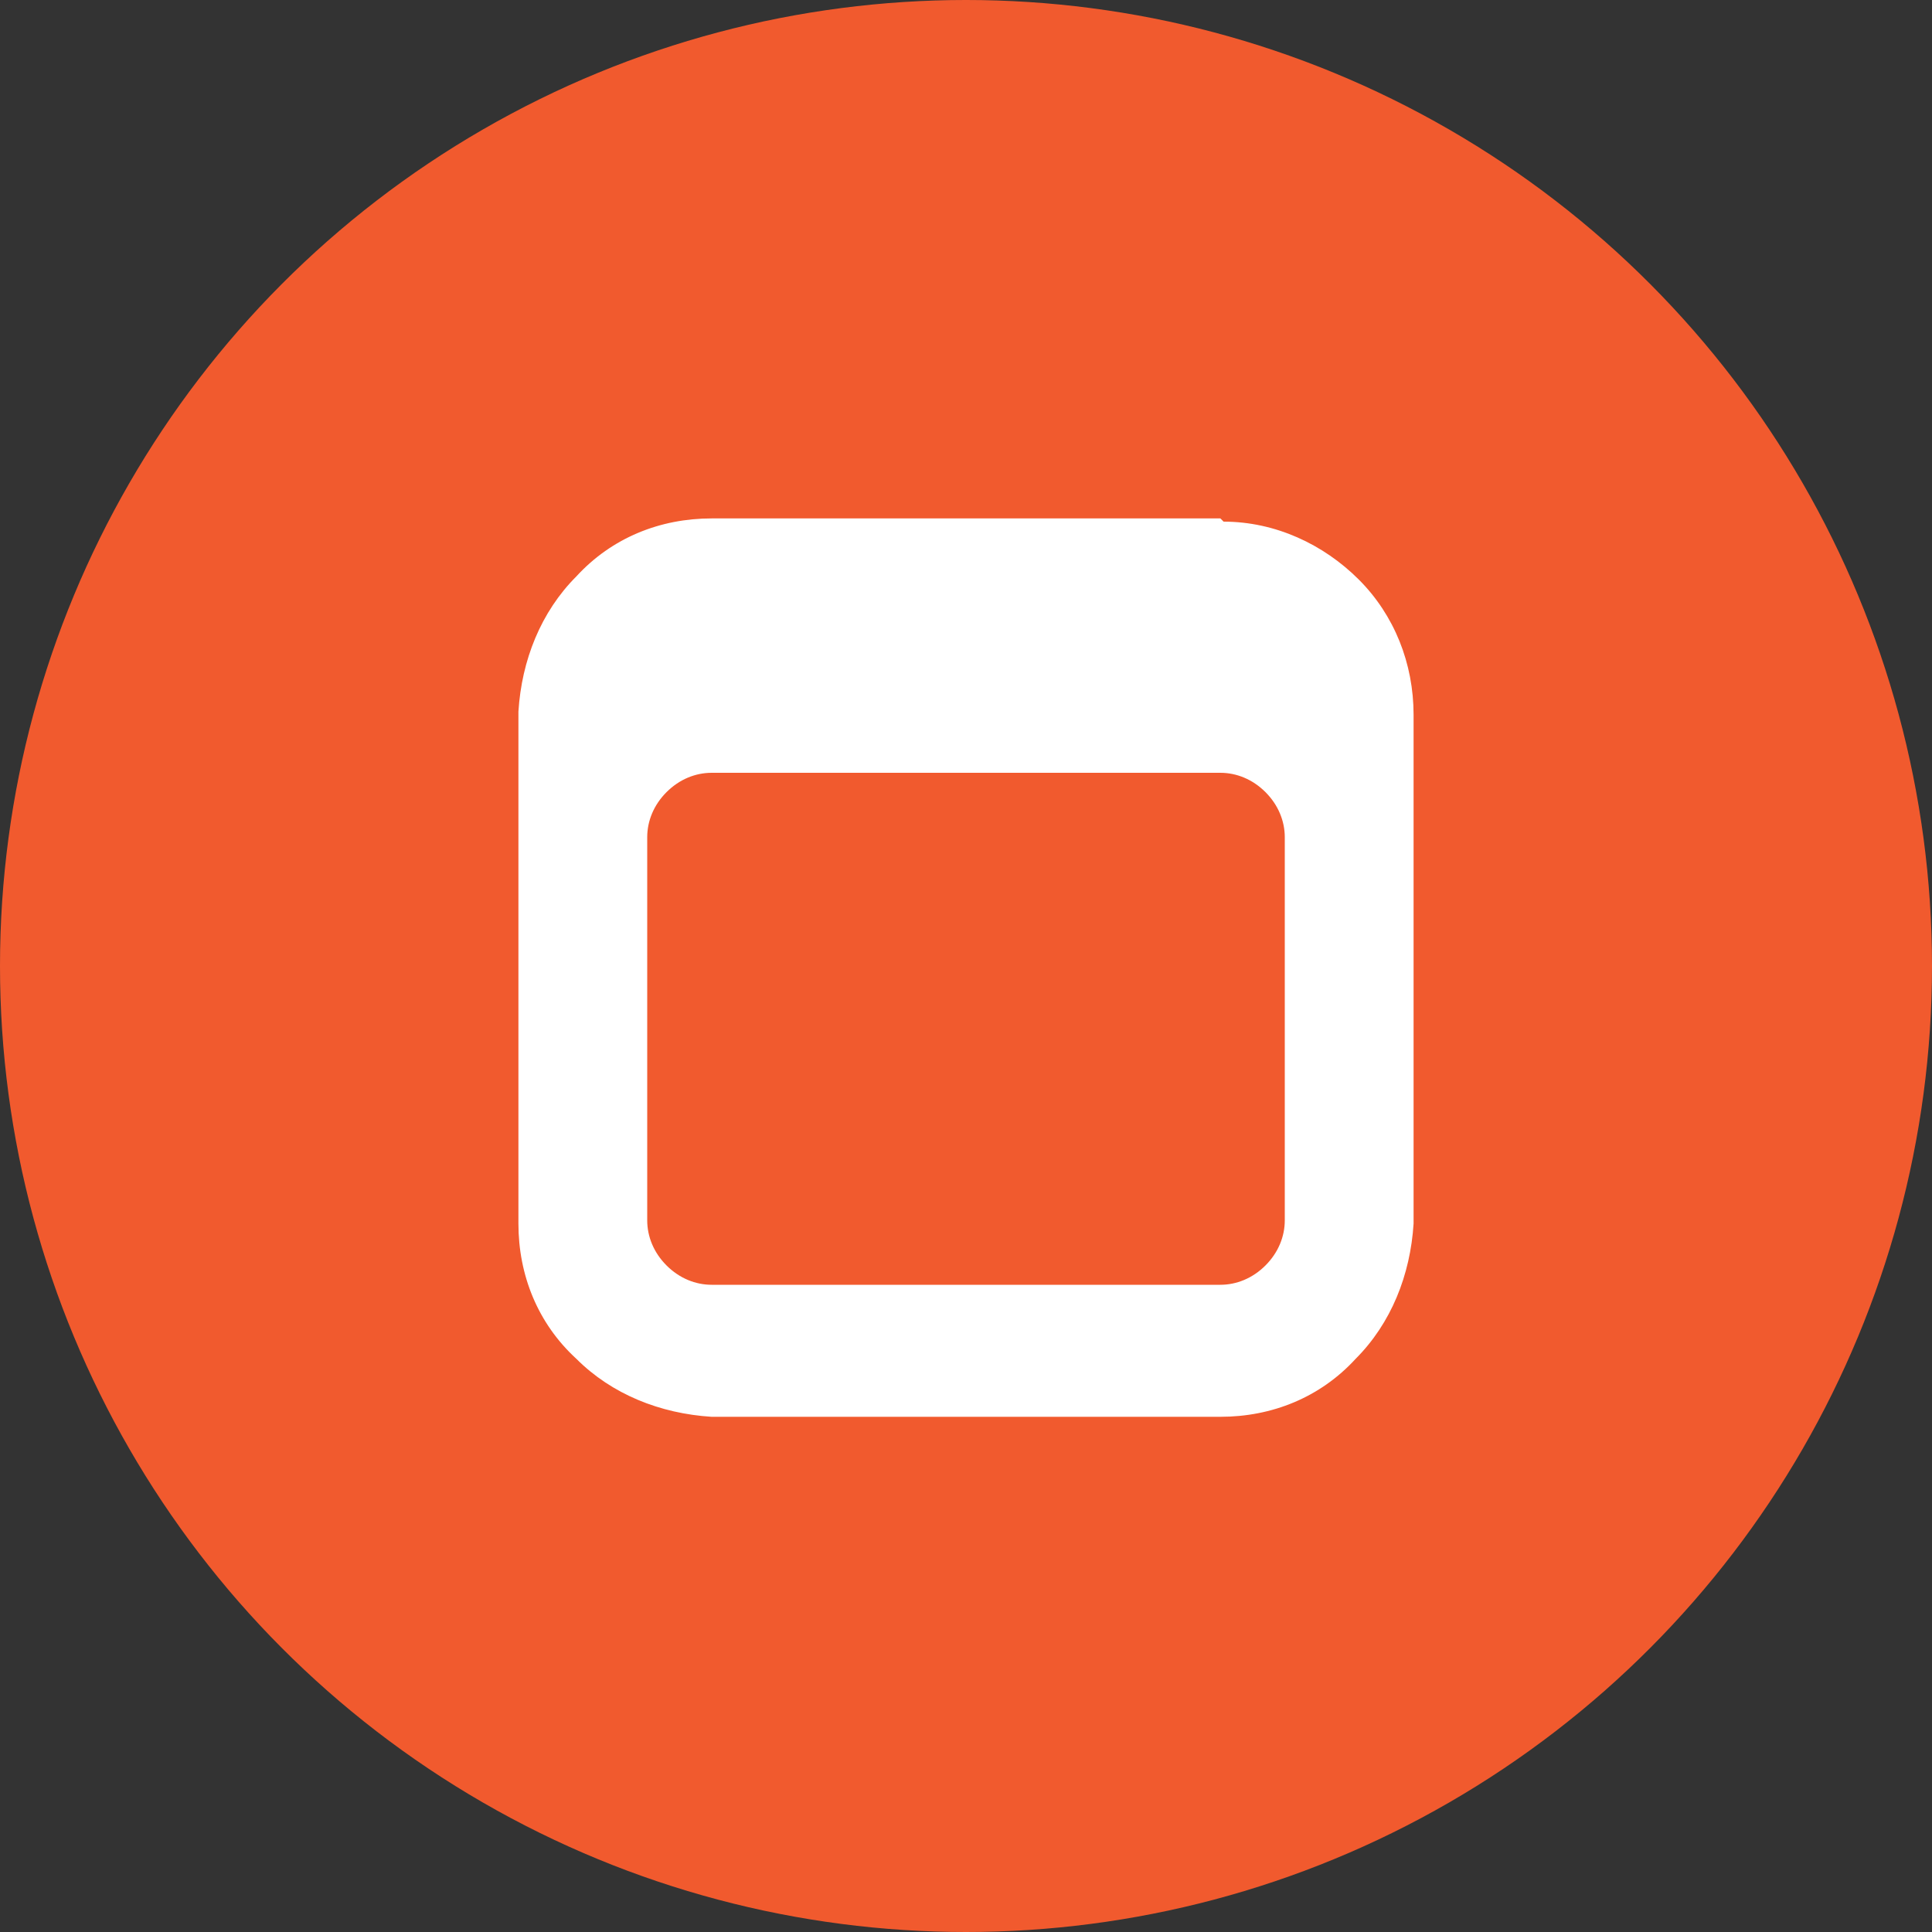 <?xml version="1.0" encoding="UTF-8"?>
<svg id="Layer_1" xmlns="http://www.w3.org/2000/svg" version="1.1" viewBox="0 0 60 60">
  <rect x="0" y="0" width="60" height="60" fill="#333333" stroke="none"/>
  <!-- Generator: Adobe Illustrator 29.1.0, SVG Export Plug-In . SVG Version: 2.1.0 Build 142)  -->
  <defs>
    <style>
      .st0 {
        fill: #f15a2e;
      }

      .st1 {
        fill: #fff;
      }

      .st2 {
        fill: none;
      }

      .st3 {
        display: none;
      }
    </style>
  </defs>
  <g id="Layer_11">
    <circle class="st0" cx="30" cy="30" r="30"/>
  </g>
  <g id="support" class="st3">
    <g>
      <g id="gear-tick">
        <path class="st1" d="M46.2,27.1h-1.8c-.8,0-1.7-.6-1.9-1.4l-.6-1.4c-.4-.7-.2-1.8.4-2.4l1.3-1.3c.6-.6.6-1.5,0-2.1l-2.1-2.1c-.6-.6-1.5-.6-2.1,0l-1.3,1.3c-.6.6-1.6.7-2.4.4l-1.4-.6c-.8-.2-1.4-1.1-1.4-1.9v-1.8c0-.8-.7-1.5-1.5-1.5h-2.9c-.8,0-1.5.7-1.5,1.5v1.8c0,.8-.6,1.7-1.4,1.9l-1.4.6c-.7.4-1.8.2-2.4-.4l-1.3-1.3c-.6-.6-1.5-.6-2.1,0l-2.1,2.1c-.6.6-.6,1.5,0,2.1l1.3,1.3c.6.6.7,1.6.4,2.4l-.6,1.4c-.2.8-1.1,1.4-1.9,1.4h-1.8c-.8,0-1.5.7-1.5,1.5v2.9c0,.8.7,1.5,1.5,1.5h1.8c.8,0,1.7.6,1.9,1.4l.6,1.4c.4.7.2,1.8-.4,2.4l-1.3,1.3c-.6.6-.6,1.5,0,2.1l2.1,2.1c.6.6,1.5.6,2.1,0l1.3-1.3c.6-.6,1.6-.7,2.4-.4l1.4.6c.8.2,1.4,1.1,1.4,1.9v1.8c0,.8.7,1.5,1.5,1.5h2.9c.8,0,1.5-.7,1.5-1.5v-.7c-.5-1.1-.7-2.4-.7-3.7,0-5.3,4.3-9.6,9.6-9.6s2.6.3,3.7.7h.7c.8,0,1.5-.7,1.5-1.5v-2.9c0-.9-.7-1.5-1.5-1.5ZM30,35.9c-3.3,0-5.9-2.6-5.9-5.9s2.6-5.9,5.9-5.9,5.9,2.6,5.9,5.9-2.6,5.9-5.9,5.9Z"/>
      </g>
      <g id="user">
        <circle class="st1" cx="41.1" cy="38.7" r="3.1"/>
        <path class="st1" d="M44.1,42.5h-6.1c-1.1,0-2.1.6-2.6,1.5,1.2,1.8,3.3,3,5.7,3s4.5-1.2,5.7-3c-.6-.9-1.5-1.5-2.7-1.5Z"/>
      </g>
    </g>
  </g>
  <g id="theme" class="st3">
    <g id="color-palette">
      <path class="st1" d="M35.4,43.6c.3,1.1,1.6,1.5,2.6.9,1.3-.8,2.5-1.8,3.6-2.9,7.4-7.4,8.1-18.5,1.7-24.9s-17.5-5.6-24.9,1.7c-7.4,7.4-8.1,18.5-1.7,24.9,2.8,2.8,6.6,4.2,10.5,4.3.5,0,1-.2,1.3-.6,1.2-1.4,2.7-2.8,2.7-3.6,0-2.2-5.1-9.9,2.1-9.9s2.1,7.7,2.1,9.9v.2ZM16.8,28.5c0-1.6,1.3-2.9,2.9-2.9s2.9,1.3,2.9,2.9-1.3,2.9-2.9,2.9c-1.6.1-2.9-1.2-2.9-2.9ZM21.2,40.3c-1.6,0-2.9-1.3-2.9-2.9s1.3-2.9,2.9-2.9,2.9,1.3,2.9,2.9-1.3,2.9-2.9,2.9ZM25.6,24.1c-1.6,0-2.9-1.3-2.9-2.9s1.3-2.9,2.9-2.9,2.9,1.3,2.9,2.9-1.3,2.9-2.9,2.9ZM41.8,24.1c1.6,0,2.9,1.3,2.9,2.9s-1.3,3-2.9,3-2.9-1.3-2.9-2.9,1.2-3,2.9-3ZM35.9,22.7c-1.6,0-2.9-1.3-2.9-2.9s1.3-2.9,2.9-2.9,2.9,1.3,2.9,2.9-1.3,2.9-2.9,2.9Z"/>
    </g>
  </g>
  <g id="love" class="st3">
    <path class="st1" d="M21.7,14.7c-6,0-9.6,5.2-9.6,9.5,0,9.3,10.5,17.8,17.9,23.3,7.4-5.5,17.9-14.1,17.9-23.3s-3.7-9.5-9.6-9.5-6.2,2.7-8.3,5.2c-2.1-2.6-5-5.2-8.3-5.2Z"/>
  </g>
  <g id="data" class="st3">
    <g>
      <g>
        <path class="st1" d="M43.7,24.2H15.5c-1.7,0-3,1.4-3,3v1.5c0,1.7,1.4,3,3,3h28.2c1.7,0,3-1.4,3-3v-1.5c0-1.6-1.3-3-3-3ZM18.2,29.5c-.8,0-1.5-.7-1.5-1.5s.7-1.5,1.5-1.5,1.5.7,1.5,1.5-.6,1.5-1.5,1.5ZM23.9,29.5c-.8,0-1.5-.7-1.5-1.5s.7-1.5,1.5-1.5,1.5.7,1.5,1.5-.6,1.5-1.5,1.5Z"/>
        <path class="st1" d="M43.7,33H15.5c-1.7,0-3,1.4-3,3v1.5c0,1.7,1.4,3,3,3h28.2c1.7,0,3-1.4,3-3v-1.5c0-1.7-1.3-3-3-3ZM18.2,38.3c-.8,0-1.5-.7-1.5-1.5s.7-1.5,1.5-1.5,1.5.7,1.5,1.5-.6,1.5-1.5,1.5ZM23.9,38.3c-.8,0-1.5-.7-1.5-1.5s.7-1.5,1.5-1.5,1.5.7,1.5,1.5-.6,1.5-1.5,1.5Z"/>
        <path class="st1" d="M30.5,44.9v-3.2h-1.8v3.2c-.3.2-.6.5-.7.8h-7.4v1.4h7.4c.3.6.9,1.1,1.7,1.1s1.4-.4,1.7-1.1h7.4v-1.4h-7.4c-.3-.4-.5-.7-.9-.8Z"/>
        <path class="st1" d="M34.9,16.4v-.9H15.5c-1.7,0-3,1.4-3,3v1.5c0,1.7,1.4,3,3,3h23.1c-2.2-1.3-3.7-3.8-3.7-6.6ZM18.2,20.8c-.8,0-1.5-.7-1.5-1.5s.7-1.5,1.5-1.5,1.5.7,1.5,1.5-.6,1.5-1.5,1.5ZM23.9,20.8c-.8,0-1.5-.7-1.5-1.5s.7-1.5,1.5-1.5,1.5.7,1.5,1.5-.6,1.5-1.5,1.5Z"/>
      </g>
      <polygon class="st1" points="43.9 11.8 41.5 11.8 41.5 15.4 37.9 15.4 37.9 17.8 41.5 17.8 41.5 21.4 43.9 21.4 43.9 17.8 47.5 17.8 47.5 15.4 43.9 15.4 43.9 11.8"/>
    </g>
  </g>
  <g id="data_2" class="st3">
    <g>
      <path class="st1" d="M45,17.4s0-.1,0,0h0v.6h0c0,.2,0,.3-.2.4h0c0,.2-.2.3-.3.4h0v.2h0c-.4.3-.7.6-1.1.8-.2.1-.3.2-.5.2s-.2.1-.2.1h-.2c-.4.1-.7.3-1.1.4-.4.1-.8.3-1.2.4,0,0-.3.1-.4.1s0,0-.2.1h-.4c0,.1-.9.1-.9.1,0,0-.2,0-.3.1h-.6c-.2,0-.4.1-.7.1h-.9c-.2,0-.4,0-.5.1h-8.2c-.2,0-.4,0-.6-.1h-1.1c-.1,0-.2,0-.4-.1h-.6c-.2,0-.4-.1-.6-.1h-.3c-.2,0-.5-.1-.7-.1h-.1c-.1,0-.2,0-.3-.1,0,0-1.6-.4-1.7-.5-.1,0-.3-.1-.4-.1h0c0,0-.1,0-.2-.1-.3-.1-.7-.2-1-.4h0c-.1,0-.1-.1-.2-.1-.2-.1-.4-.2-.5-.3-.3-.2-.6-.3-.9-.5-.1-.1-.3-.2-.4-.3h.1-.1c0-.1-.1-.2-.1-.2l-.3-.3h-.1c0-.1-.1-.2-.1-.3h0c0-.2-.1-.2-.1-.3s-.1-.1-.1-.2h0q0,0,0,0c0,0,0,0-.1-.2,0-.1,0-.2-.1-.3v-.2h0c0-.1,0,0,0,0h0c0-.1,0-.2.1-.3h0c.1-.2.1-.3.2-.5,0-.1.1-.1.1-.2h0c.1-.2.2-.4.4-.5,0,0,.1-.1.2-.2h.1c0,0,0-.1.1-.1h0s.1,0,.1-.1c.1-.1.2-.1.3-.2.2-.1.3-.2.5-.3l1.2-.6h.1c0,0,.1,0,.2-.1.1-.1.3-.1.4-.1.2-.1.5-.2.7-.3,1.1-.4,2.3-.6,3.4-.9.3-.1.6-.1,1-.2.2,0,.3,0,.5-.1h.3c.7-.1,1.4-.2,2.1-.2,2.9-.2,5.7-.1,8.6.2h.4c.2,0,.4.1.5.1.3.1.6.1.9.2.6.1,1.2.2,1.8.4.5.1,1.1.3,1.6.5.3.1.5.2.7.3,0,0,.2.1.3.1h0c.4.3.8.5,1.2.7s.4.2.5.3.2.1.2.2h0s0,.2,0,.1h0c.3.2.5.5.7.7h0v.4h0v.4c-.2.6-.3.9-.3,1h0c0-.3,0,0,0,0h-.2Z"/>
      <path class="st1" d="M45,26s0,.1,0,0v.3h0v.3h0c0,.2-.2.4-.4.5,0,.1-.2.1-.2.2h0q0,.2,0,.1h0c-.4.4-.8.6-1.3.8-.2.1-.3.2-.5.2,0,0-.2.1-.3.1h-.2c-1.8.8-3.6,1.2-5.5,1.5,0,0-.3,0-.4.1h0c-.3,0-.6.1-.9.1-.6.1-1.1.1-1.7.1-.9.1-1.8.1-2.7.1h-2.9c-.2,0-.4,0-.7-.1h-1.8c-.1,0-.2,0-.3-.1h-1.1c-.1,0-.2,0-.3-.1h0c-.1,0-.2,0-.3-.1h0c-.1,0-.2,0-.3-.1h0c-.1,0-.2,0-.3-.1h-.5c-.1,0-.2-.1-.3-.1s-.2-.1-.4-.1h-.4c0,0-.1,0-.2-.1-.5-.1-.9-.3-1.3-.5,0,0-.1,0-.2-.1h-.1c.1,0-.1,0-.1,0h.1s-.1,0-.1-.1c-.1,0-.2-.1-.3-.2h0s-.1,0-.1-.1c0,0-.1,0-.1-.1,0,0-.1,0-.1-.1,0,0-.1,0-.1-.1,0,0-.1,0-.1-.1-.1,0-.1-.1-.1-.1h-.1c0-.1-.1-.1-.1-.2h0s-.1,0-.1-.1c0,0-.1,0-.1-.1h0s-.1,0-.1-.1h-.1c.1,0-.2-.2,0-.1h0c-.1-.1-.2-.2-.3-.2h-.2v-.2h-.1v-.2h0c0-.1,0-.2-.1-.2h0s0-.1-.1-.1h0c0-.1,0,0,0,0h0v-.2c0,0,0-.1-.1-.2h0s0-.1,0,0h0v-5.3c.1.1.3.2.4.3h.1c.5.3,1,.6,1.5.9.8.4,1.7.7,2.5,1,.2.1.6.2.8.2h0c0,0,.1,0,.2.1.1,0,.3.1.3.1,0,0,.1,0,.2.1h.2c1.2.3,2.3.5,3.5.6h.2c1.7.2,3.5.3,5.2.3h2.4c1.9-.1,3.8-.3,5.7-.7h.5c.3-.1.5-.1.8-.2,1.3-.3,2.6-.7,3.7-1.3.3-.2.7-.3,1-.5h0v-.3h0c0-.2.3-.3.4-.4v5.1c-1.1-.3-1.1-.2-1.1,0h0c0-.1,0,0,0,0h-.5Z"/>
      <path class="st1" d="M44.6,29.1c0-.1.2-.2.4-.3v5.4h0v.2h0v.2h0v.3h0c-.2.3-.4.5-.6.6h0c0,.2-.3.3-.4.4-.2,0-.4.3-.7.4h0s-.3,0-.4.2c-.5.5-.6.5-.7.5h-.8c-.2,0-.5.2-.7.3-.5.2-1.1.3-1.6.5-.6,0-1.2.3-1.8.4-.3,0-.6,0-1,.2h-.8c-.7,0-1.4.2-2.1.2h-8.5c-.6,0-1.2-.2-1.8-.3-.9-.2-1.8-.4-2.7-.6h-2.5c-.2,0-.4-.2-.6-.3h0c-.1,0-.2,0-.3-.2-.1,0-.3-.2-.4-.3h-.3c0,0,0-.1-.1-.2h-.1c0-.1-.1-.2-.2-.3h-.1v-.2h-.1v-.2h0v-.2h0v-.2h0v-5.5c.2.2.4.3.6.5.2.2.4.3.6.4s.4.3.7.4h0c.1,0,.1.1.2.1h.1c0,0,.1,0,.2.1.1.1.1,0,.1.1,1.4.6,2.9,1,4.4,1.3,1,.2,2.1.4,3.1.5h3.6c2.4,0,4.7,0,7.1-.4h0c.7,0,1.5-.2,2.2-.4,1.5-.3,3-.7,4.5-1.4l1.2-.6h0c0-.7.3-.9.5-1.1v-.5Z"/>
      <path class="st1" d="M45,37.2v5.2h0v.6h0s0,.2-.2.3h0c0,.2-.2.3-.2.4l-.3.3h-.2c-.6.4-1.2.7-1.8,1h-.4c-.2,0-.4.2-.6.2-.4,0-.8.3-1.2.4-.9.3-1.9.5-2.9.7h-1.5c-.6,0-1.1,0-1.7.2-2.3.2-4.7.2-7,0-.6,0-1.2,0-1.7-.2h-1.4c-1-.2-2-.4-2.9-.6-.8-.2-1.6-.5-2.4-.8h0c.1,0,0,0-.1,0h-.3c-.2,0-.4-.2-.5-.3-.3-.2-.6-.3-.9-.5-.1,0-.2-.2-.4-.3h0c.1,0-.2,0,0,0h0l-.2-.2c-.2-.2-.3-.3-.5-.5h-.1c0-.2-.1-.2-.1-.3-.1,0-.1-.2-.1-.3h0v-.2h0v-.3h0v-5.2c.9.8,2.1,1.3,3.1,1.7h1.3c.4,0,.8.2,1.2.3.4,0,.8.2,1.3.3h0c1.1.2,2.2.4,3.3.5.8,0,1.6.2,2.4.2h5.9c.7,0,1.4,0,2.1-.2.6,0,1.2-.2,1.8-.3s1.3-.3,1.9-.4h0c.5,0,1-.3,1.5-.5,1.1-.4,2.1-.8,3.1-1.4.3,0,.6-.3.9-.5l-.2.7Z"/>
    </g>
  </g>
  <g id="data_3" class="st3">
    <g id="server-stack-plus">
      <rect class="st1" x="18" y="22.3" width="2.8" height="2.8"/>
      <rect class="st1" x="37.7" y="22.3" width="2.8" height="2.8"/>
      <rect class="st1" x="18" y="33.5" width="2.8" height="2.8"/>
      <path class="st1" d="M37.7,22.3h5.6c.8,0,1.4-.6,1.4-1.4v-5.6c0-.8-.6-1.4-1.4-1.4H15.2c-.8,0-1.4.6-1.4,1.4v5.6c0,.8.6,1.4,1.4,1.4h22.5ZM23.7,16.6h2.8v2.8h-2.8v-2.8ZM18,16.6h2.8v2.8h-2.8v-2.8Z"/>
      <path class="st1" d="M34.7,33.5c1.6-1.3,3.6-2.1,5.8-2.1s2.9.4,4.2,1v-5.9c0-.8-.6-1.4-1.4-1.4H15.2c-.8,0-1.4.6-1.4,1.4v5.6c0,.8.6,1.4,1.4,1.4h5.6s13.9,0,13.9,0ZM23.7,27.9h2.8v2.8h-2.8v-2.8ZM18,27.9h2.8v2.8h-2.8v-2.8Z"/>
      <path class="st1" d="M15.2,36.3c-.8,0-1.4.6-1.4,1.4v5.6c0,.8.6,1.4,1.4,1.4h17.2c-.7-1.3-1-2.7-1-4.2s.4-3,1-4.2H15.2ZM23.7,39.1h2.8v2.9h-2.8v-2.9ZM20.9,42h-2.9v-2.8h2.8v2.8h.1Z"/>
      <polygon class="st1" points="42 46.2 42 42 46.2 42 46.2 39.1 42 39.1 42 34.9 39.1 34.9 39.1 39.1 34.9 39.1 34.9 42 39.1 42 39.1 46.2 42 46.2"/>
    </g>
  </g>
  <g id="layout" class="st3">
    <path class="st1" d="M24.4,44.1v-18.9c0-.3-.2-.5-.5-.5h-8c-.3,0-.5.2-.5.5v18.9c0,.3.2.5.5.5h8c.2,0,.5-.2.5-.5ZM25.8,25.2v18.9c0,.3.2.5.5.5h17.8c.3,0,.5-.2.5-.5v-18.9c0-.3-.2-.5-.5-.5h-17.8c-.3,0-.5.2-.5.5ZM15.9,23.2h28.2c.3,0,.5-.2.5-.5v-6.8c0-.3-.2-.5-.5-.5H15.9c-.3,0-.5.2-.5.5v6.8c0,.2.2.5.5.5Z"/>
  </g>
  <g>
    <rect class="st2" x="16.1" y="16.1" width="27.8" height="27.8"/>
    <path class="st1" d="M37.9,16.1h-15.8c-1.6,0-3.1.6-4.2,1.8-1.1,1.1-1.7,2.6-1.8,4.2v15.9c0,1.6.6,3.1,1.8,4.2,1.1,1.1,2.6,1.7,4.2,1.8h15.8c1.6,0,3.1-.6,4.2-1.8,1.1-1.1,1.7-2.6,1.8-4.2v-15.8c0-1.6-.6-3.1-1.7-4.2-1.1-1.1-2.6-1.8-4.2-1.8h0ZM39.9,37.9c0,.5-.2,1-.6,1.4-.4.4-.9.6-1.4.6h-15.8c-.5,0-1-.2-1.4-.6-.4-.4-.6-.9-.6-1.4v-11.9c0-.5.2-1,.6-1.4.4-.4.9-.6,1.4-.6h15.8c.5,0,1,.2,1.4.6.4.4.6.9.6,1.4v11.9Z"/>
  </g>
</svg>